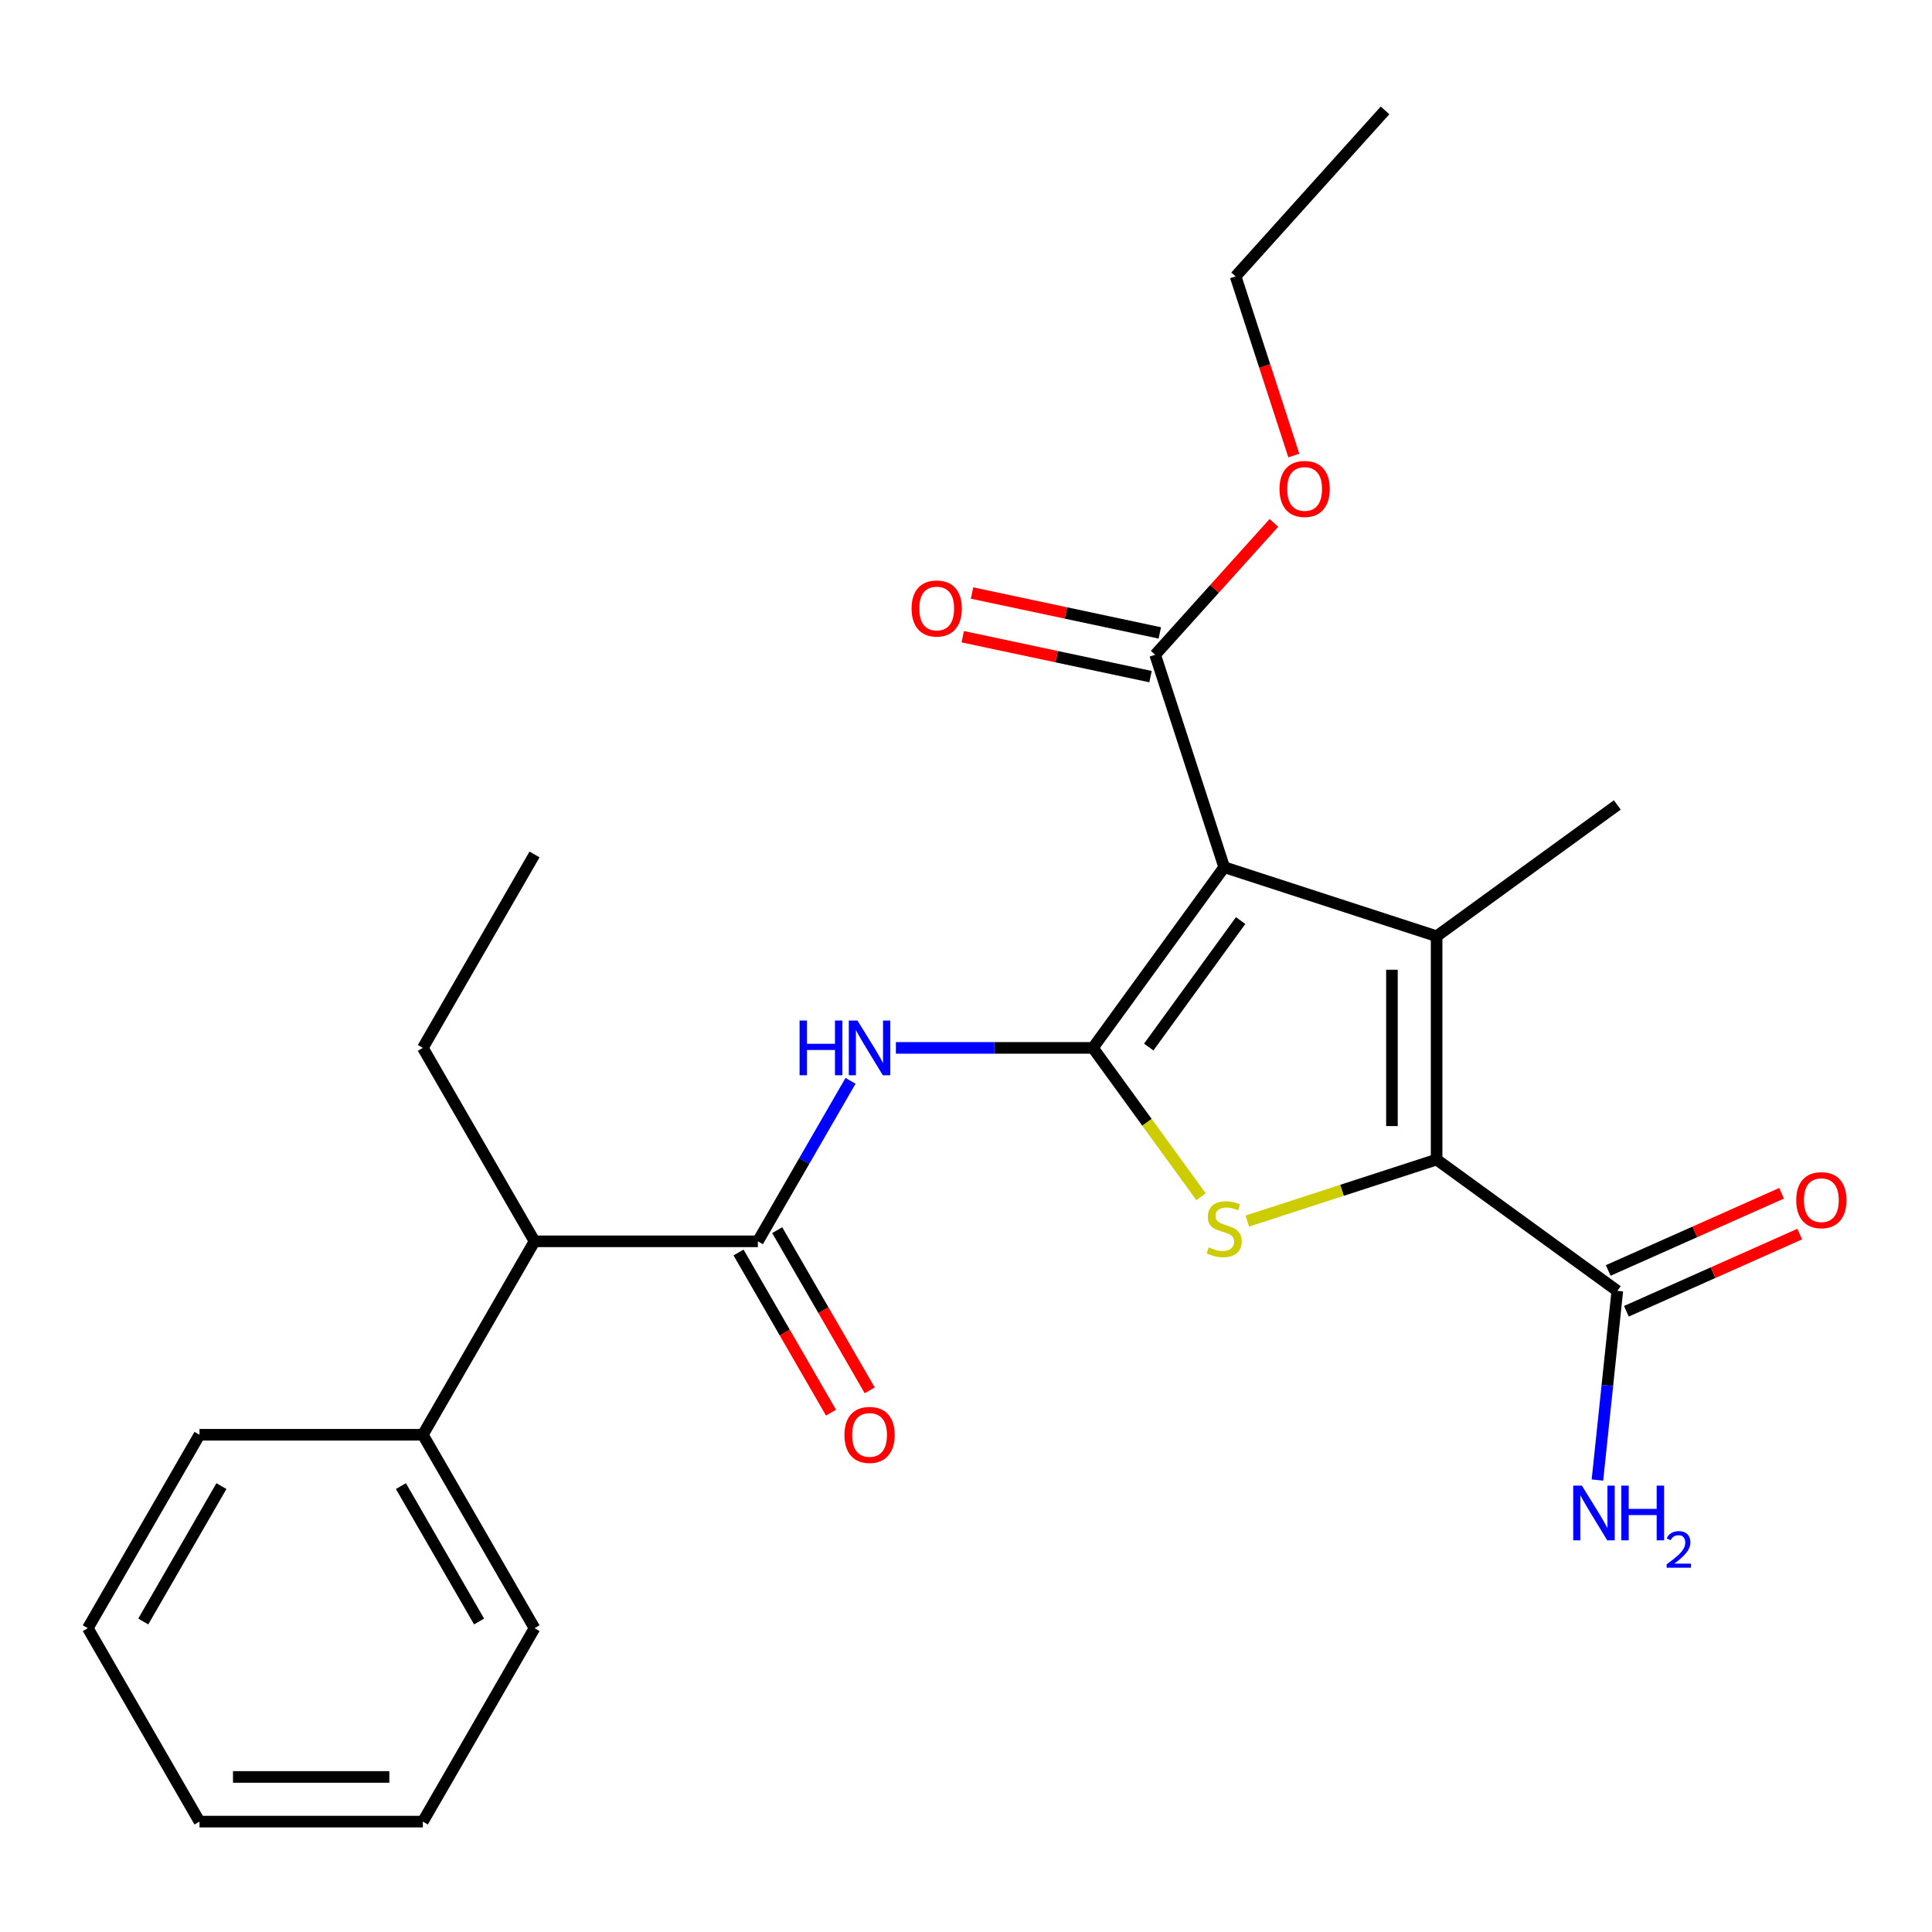 <?xml version='1.0' encoding='iso-8859-1'?>
<svg version='1.1' baseProfile='full'
              xmlns='http://www.w3.org/2000/svg'
                      xmlns:rdkit='http://www.rdkit.org/xml'
                      xmlns:xlink='http://www.w3.org/1999/xlink'
                  xml:space='preserve'
width='1000px' height='1000px' viewBox='0 0 1000 1000'>
<!-- END OF HEADER -->
<rect style='opacity:1.0;fill:#FFFFFF;stroke:none' width='1000' height='1000' x='0' y='0'> </rect>
<path class='bond-0' d='M 565.687,542.388 L 633.639,448.86' style='fill:none;fill-rule:evenodd;stroke:#000000;stroke-width:6px;stroke-linecap:butt;stroke-linejoin:miter;stroke-opacity:1' />
<path class='bond-0' d='M 594.586,541.95 L 642.152,476.48' style='fill:none;fill-rule:evenodd;stroke:#000000;stroke-width:6px;stroke-linecap:butt;stroke-linejoin:miter;stroke-opacity:1' />
<path class='bond-3' d='M 565.687,542.388 L 593.678,580.915' style='fill:none;fill-rule:evenodd;stroke:#000000;stroke-width:6px;stroke-linecap:butt;stroke-linejoin:miter;stroke-opacity:1' />
<path class='bond-3' d='M 593.678,580.915 L 621.669,619.441' style='fill:none;fill-rule:evenodd;stroke:#CCCC00;stroke-width:6px;stroke-linecap:butt;stroke-linejoin:miter;stroke-opacity:1' />
<path class='bond-4' d='M 565.687,542.388 L 514.699,542.388' style='fill:none;fill-rule:evenodd;stroke:#000000;stroke-width:6px;stroke-linecap:butt;stroke-linejoin:miter;stroke-opacity:1' />
<path class='bond-4' d='M 514.699,542.388 L 463.71,542.388' style='fill:none;fill-rule:evenodd;stroke:#0000FF;stroke-width:6px;stroke-linecap:butt;stroke-linejoin:miter;stroke-opacity:1' />
<path class='bond-1' d='M 633.639,448.86 L 743.589,484.585' style='fill:none;fill-rule:evenodd;stroke:#000000;stroke-width:6px;stroke-linecap:butt;stroke-linejoin:miter;stroke-opacity:1' />
<path class='bond-6' d='M 633.639,448.86 L 597.915,338.911' style='fill:none;fill-rule:evenodd;stroke:#000000;stroke-width:6px;stroke-linecap:butt;stroke-linejoin:miter;stroke-opacity:1' />
<path class='bond-14' d='M 743.589,484.585 L 837.117,416.633' style='fill:none;fill-rule:evenodd;stroke:#000000;stroke-width:6px;stroke-linecap:butt;stroke-linejoin:miter;stroke-opacity:1' />
<path class='bond-25' d='M 743.589,484.585 L 743.589,600.192' style='fill:none;fill-rule:evenodd;stroke:#000000;stroke-width:6px;stroke-linecap:butt;stroke-linejoin:miter;stroke-opacity:1' />
<path class='bond-25' d='M 720.467,501.926 L 720.467,582.851' style='fill:none;fill-rule:evenodd;stroke:#000000;stroke-width:6px;stroke-linecap:butt;stroke-linejoin:miter;stroke-opacity:1' />
<path class='bond-2' d='M 743.589,600.192 L 694.599,616.11' style='fill:none;fill-rule:evenodd;stroke:#000000;stroke-width:6px;stroke-linecap:butt;stroke-linejoin:miter;stroke-opacity:1' />
<path class='bond-2' d='M 694.599,616.11 L 645.61,632.027' style='fill:none;fill-rule:evenodd;stroke:#CCCC00;stroke-width:6px;stroke-linecap:butt;stroke-linejoin:miter;stroke-opacity:1' />
<path class='bond-7' d='M 743.589,600.192 L 837.117,668.144' style='fill:none;fill-rule:evenodd;stroke:#000000;stroke-width:6px;stroke-linecap:butt;stroke-linejoin:miter;stroke-opacity:1' />
<path class='bond-5' d='M 440.236,559.439 L 416.256,600.973' style='fill:none;fill-rule:evenodd;stroke:#0000FF;stroke-width:6px;stroke-linecap:butt;stroke-linejoin:miter;stroke-opacity:1' />
<path class='bond-5' d='M 416.256,600.973 L 392.276,642.507' style='fill:none;fill-rule:evenodd;stroke:#000000;stroke-width:6px;stroke-linecap:butt;stroke-linejoin:miter;stroke-opacity:1' />
<path class='bond-8' d='M 392.276,642.507 L 276.669,642.507' style='fill:none;fill-rule:evenodd;stroke:#000000;stroke-width:6px;stroke-linecap:butt;stroke-linejoin:miter;stroke-opacity:1' />
<path class='bond-9' d='M 382.264,648.288 L 406.198,689.742' style='fill:none;fill-rule:evenodd;stroke:#000000;stroke-width:6px;stroke-linecap:butt;stroke-linejoin:miter;stroke-opacity:1' />
<path class='bond-9' d='M 406.198,689.742 L 430.132,731.196' style='fill:none;fill-rule:evenodd;stroke:#FF0000;stroke-width:6px;stroke-linecap:butt;stroke-linejoin:miter;stroke-opacity:1' />
<path class='bond-9' d='M 402.288,636.727 L 426.222,678.181' style='fill:none;fill-rule:evenodd;stroke:#000000;stroke-width:6px;stroke-linecap:butt;stroke-linejoin:miter;stroke-opacity:1' />
<path class='bond-9' d='M 426.222,678.181 L 450.156,719.636' style='fill:none;fill-rule:evenodd;stroke:#FF0000;stroke-width:6px;stroke-linecap:butt;stroke-linejoin:miter;stroke-opacity:1' />
<path class='bond-10' d='M 600.318,327.603 L 551.723,317.274' style='fill:none;fill-rule:evenodd;stroke:#000000;stroke-width:6px;stroke-linecap:butt;stroke-linejoin:miter;stroke-opacity:1' />
<path class='bond-10' d='M 551.723,317.274 L 503.128,306.945' style='fill:none;fill-rule:evenodd;stroke:#FF0000;stroke-width:6px;stroke-linecap:butt;stroke-linejoin:miter;stroke-opacity:1' />
<path class='bond-10' d='M 595.511,350.219 L 546.916,339.89' style='fill:none;fill-rule:evenodd;stroke:#000000;stroke-width:6px;stroke-linecap:butt;stroke-linejoin:miter;stroke-opacity:1' />
<path class='bond-10' d='M 546.916,339.89 L 498.32,329.561' style='fill:none;fill-rule:evenodd;stroke:#FF0000;stroke-width:6px;stroke-linecap:butt;stroke-linejoin:miter;stroke-opacity:1' />
<path class='bond-15' d='M 597.915,338.911 L 628.648,304.779' style='fill:none;fill-rule:evenodd;stroke:#000000;stroke-width:6px;stroke-linecap:butt;stroke-linejoin:miter;stroke-opacity:1' />
<path class='bond-15' d='M 628.648,304.779 L 659.381,270.646' style='fill:none;fill-rule:evenodd;stroke:#FF0000;stroke-width:6px;stroke-linecap:butt;stroke-linejoin:miter;stroke-opacity:1' />
<path class='bond-11' d='M 841.819,678.706 L 886.68,658.732' style='fill:none;fill-rule:evenodd;stroke:#000000;stroke-width:6px;stroke-linecap:butt;stroke-linejoin:miter;stroke-opacity:1' />
<path class='bond-11' d='M 886.68,658.732 L 931.541,638.759' style='fill:none;fill-rule:evenodd;stroke:#FF0000;stroke-width:6px;stroke-linecap:butt;stroke-linejoin:miter;stroke-opacity:1' />
<path class='bond-11' d='M 832.415,657.583 L 877.276,637.61' style='fill:none;fill-rule:evenodd;stroke:#000000;stroke-width:6px;stroke-linecap:butt;stroke-linejoin:miter;stroke-opacity:1' />
<path class='bond-11' d='M 877.276,637.61 L 922.137,617.636' style='fill:none;fill-rule:evenodd;stroke:#FF0000;stroke-width:6px;stroke-linecap:butt;stroke-linejoin:miter;stroke-opacity:1' />
<path class='bond-13' d='M 837.117,668.144 L 831.971,717.106' style='fill:none;fill-rule:evenodd;stroke:#000000;stroke-width:6px;stroke-linecap:butt;stroke-linejoin:miter;stroke-opacity:1' />
<path class='bond-13' d='M 831.971,717.106 L 826.825,766.068' style='fill:none;fill-rule:evenodd;stroke:#0000FF;stroke-width:6px;stroke-linecap:butt;stroke-linejoin:miter;stroke-opacity:1' />
<path class='bond-12' d='M 276.669,642.507 L 218.865,742.626' style='fill:none;fill-rule:evenodd;stroke:#000000;stroke-width:6px;stroke-linecap:butt;stroke-linejoin:miter;stroke-opacity:1' />
<path class='bond-16' d='M 276.669,642.507 L 218.865,542.388' style='fill:none;fill-rule:evenodd;stroke:#000000;stroke-width:6px;stroke-linecap:butt;stroke-linejoin:miter;stroke-opacity:1' />
<path class='bond-17' d='M 218.865,742.626 L 276.669,842.745' style='fill:none;fill-rule:evenodd;stroke:#000000;stroke-width:6px;stroke-linecap:butt;stroke-linejoin:miter;stroke-opacity:1' />
<path class='bond-17' d='M 207.512,769.205 L 247.975,839.288' style='fill:none;fill-rule:evenodd;stroke:#000000;stroke-width:6px;stroke-linecap:butt;stroke-linejoin:miter;stroke-opacity:1' />
<path class='bond-18' d='M 218.865,742.626 L 103.258,742.626' style='fill:none;fill-rule:evenodd;stroke:#000000;stroke-width:6px;stroke-linecap:butt;stroke-linejoin:miter;stroke-opacity:1' />
<path class='bond-19' d='M 669.679,235.788 L 654.613,189.419' style='fill:none;fill-rule:evenodd;stroke:#FF0000;stroke-width:6px;stroke-linecap:butt;stroke-linejoin:miter;stroke-opacity:1' />
<path class='bond-19' d='M 654.613,189.419 L 639.547,143.049' style='fill:none;fill-rule:evenodd;stroke:#000000;stroke-width:6px;stroke-linecap:butt;stroke-linejoin:miter;stroke-opacity:1' />
<path class='bond-20' d='M 218.865,542.388 L 276.669,442.27' style='fill:none;fill-rule:evenodd;stroke:#000000;stroke-width:6px;stroke-linecap:butt;stroke-linejoin:miter;stroke-opacity:1' />
<path class='bond-23' d='M 276.669,842.745 L 218.865,942.864' style='fill:none;fill-rule:evenodd;stroke:#000000;stroke-width:6px;stroke-linecap:butt;stroke-linejoin:miter;stroke-opacity:1' />
<path class='bond-22' d='M 103.258,742.626 L 45.455,842.745' style='fill:none;fill-rule:evenodd;stroke:#000000;stroke-width:6px;stroke-linecap:butt;stroke-linejoin:miter;stroke-opacity:1' />
<path class='bond-22' d='M 114.611,769.205 L 74.149,839.288' style='fill:none;fill-rule:evenodd;stroke:#000000;stroke-width:6px;stroke-linecap:butt;stroke-linejoin:miter;stroke-opacity:1' />
<path class='bond-21' d='M 639.547,143.049 L 716.903,57.136' style='fill:none;fill-rule:evenodd;stroke:#000000;stroke-width:6px;stroke-linecap:butt;stroke-linejoin:miter;stroke-opacity:1' />
<path class='bond-24' d='M 45.455,842.745 L 103.258,942.864' style='fill:none;fill-rule:evenodd;stroke:#000000;stroke-width:6px;stroke-linecap:butt;stroke-linejoin:miter;stroke-opacity:1' />
<path class='bond-26' d='M 218.865,942.864 L 103.258,942.864' style='fill:none;fill-rule:evenodd;stroke:#000000;stroke-width:6px;stroke-linecap:butt;stroke-linejoin:miter;stroke-opacity:1' />
<path class='bond-26' d='M 201.524,919.742 L 120.599,919.742' style='fill:none;fill-rule:evenodd;stroke:#000000;stroke-width:6px;stroke-linecap:butt;stroke-linejoin:miter;stroke-opacity:1' />
<path  class='atom-4' d='M 625.639 645.637
Q 625.959 645.757, 627.279 646.317
Q 628.599 646.877, 630.039 647.237
Q 631.519 647.557, 632.959 647.557
Q 635.639 647.557, 637.199 646.277
Q 638.759 644.957, 638.759 642.677
Q 638.759 641.117, 637.959 640.157
Q 637.199 639.197, 635.999 638.677
Q 634.799 638.157, 632.799 637.557
Q 630.279 636.797, 628.759 636.077
Q 627.279 635.357, 626.199 633.837
Q 625.159 632.317, 625.159 629.757
Q 625.159 626.197, 627.559 623.997
Q 629.999 621.797, 634.799 621.797
Q 638.079 621.797, 641.799 623.357
L 640.879 626.437
Q 637.479 625.037, 634.919 625.037
Q 632.159 625.037, 630.639 626.197
Q 629.119 627.317, 629.159 629.277
Q 629.159 630.797, 629.919 631.717
Q 630.719 632.637, 631.839 633.157
Q 632.999 633.677, 634.919 634.277
Q 637.479 635.077, 638.999 635.877
Q 640.519 636.677, 641.599 638.317
Q 642.719 639.917, 642.719 642.677
Q 642.719 646.597, 640.079 648.717
Q 637.479 650.797, 633.119 650.797
Q 630.599 650.797, 628.679 650.237
Q 626.799 649.717, 624.559 648.797
L 625.639 645.637
' fill='#CCCC00'/>
<path  class='atom-5' d='M 413.86 528.228
L 417.7 528.228
L 417.7 540.268
L 432.18 540.268
L 432.18 528.228
L 436.02 528.228
L 436.02 556.548
L 432.18 556.548
L 432.18 543.468
L 417.7 543.468
L 417.7 556.548
L 413.86 556.548
L 413.86 528.228
' fill='#0000FF'/>
<path  class='atom-5' d='M 443.82 528.228
L 453.1 543.228
Q 454.02 544.708, 455.5 547.388
Q 456.98 550.068, 457.06 550.228
L 457.06 528.228
L 460.82 528.228
L 460.82 556.548
L 456.94 556.548
L 446.98 540.148
Q 445.82 538.228, 444.58 536.028
Q 443.38 533.828, 443.02 533.148
L 443.02 556.548
L 439.34 556.548
L 439.34 528.228
L 443.82 528.228
' fill='#0000FF'/>
<path  class='atom-10' d='M 437.08 742.706
Q 437.08 735.906, 440.44 732.106
Q 443.8 728.306, 450.08 728.306
Q 456.36 728.306, 459.72 732.106
Q 463.08 735.906, 463.08 742.706
Q 463.08 749.586, 459.68 753.506
Q 456.28 757.386, 450.08 757.386
Q 443.84 757.386, 440.44 753.506
Q 437.08 749.626, 437.08 742.706
M 450.08 754.186
Q 454.4 754.186, 456.72 751.306
Q 459.08 748.386, 459.08 742.706
Q 459.08 737.146, 456.72 734.346
Q 454.4 731.506, 450.08 731.506
Q 445.76 731.506, 443.4 734.306
Q 441.08 737.106, 441.08 742.706
Q 441.08 748.426, 443.4 751.306
Q 445.76 754.186, 450.08 754.186
' fill='#FF0000'/>
<path  class='atom-11' d='M 471.834 314.955
Q 471.834 308.155, 475.194 304.355
Q 478.554 300.555, 484.834 300.555
Q 491.114 300.555, 494.474 304.355
Q 497.834 308.155, 497.834 314.955
Q 497.834 321.835, 494.434 325.755
Q 491.034 329.635, 484.834 329.635
Q 478.594 329.635, 475.194 325.755
Q 471.834 321.875, 471.834 314.955
M 484.834 326.435
Q 489.154 326.435, 491.474 323.555
Q 493.834 320.635, 493.834 314.955
Q 493.834 309.395, 491.474 306.595
Q 489.154 303.755, 484.834 303.755
Q 480.514 303.755, 478.154 306.555
Q 475.834 309.355, 475.834 314.955
Q 475.834 320.675, 478.154 323.555
Q 480.514 326.435, 484.834 326.435
' fill='#FF0000'/>
<path  class='atom-12' d='M 929.729 621.203
Q 929.729 614.403, 933.089 610.603
Q 936.449 606.803, 942.729 606.803
Q 949.009 606.803, 952.369 610.603
Q 955.729 614.403, 955.729 621.203
Q 955.729 628.083, 952.329 632.003
Q 948.929 635.883, 942.729 635.883
Q 936.489 635.883, 933.089 632.003
Q 929.729 628.123, 929.729 621.203
M 942.729 632.683
Q 947.049 632.683, 949.369 629.803
Q 951.729 626.883, 951.729 621.203
Q 951.729 615.643, 949.369 612.843
Q 947.049 610.003, 942.729 610.003
Q 938.409 610.003, 936.049 612.803
Q 933.729 615.603, 933.729 621.203
Q 933.729 626.923, 936.049 629.803
Q 938.409 632.683, 942.729 632.683
' fill='#FF0000'/>
<path  class='atom-14' d='M 818.773 768.958
L 828.053 783.958
Q 828.973 785.438, 830.453 788.118
Q 831.933 790.798, 832.013 790.958
L 832.013 768.958
L 835.773 768.958
L 835.773 797.278
L 831.893 797.278
L 821.933 780.878
Q 820.773 778.958, 819.533 776.758
Q 818.333 774.558, 817.973 773.878
L 817.973 797.278
L 814.293 797.278
L 814.293 768.958
L 818.773 768.958
' fill='#0000FF'/>
<path  class='atom-14' d='M 839.173 768.958
L 843.013 768.958
L 843.013 780.998
L 857.493 780.998
L 857.493 768.958
L 861.333 768.958
L 861.333 797.278
L 857.493 797.278
L 857.493 784.198
L 843.013 784.198
L 843.013 797.278
L 839.173 797.278
L 839.173 768.958
' fill='#0000FF'/>
<path  class='atom-14' d='M 862.705 796.285
Q 863.392 794.516, 865.029 793.539
Q 866.665 792.536, 868.936 792.536
Q 871.761 792.536, 873.345 794.067
Q 874.929 795.598, 874.929 798.317
Q 874.929 801.089, 872.869 803.677
Q 870.837 806.264, 866.613 809.326
L 875.245 809.326
L 875.245 811.438
L 862.653 811.438
L 862.653 809.669
Q 866.137 807.188, 868.197 805.34
Q 870.282 803.492, 871.285 801.829
Q 872.289 800.165, 872.289 798.449
Q 872.289 796.654, 871.391 795.651
Q 870.493 794.648, 868.936 794.648
Q 867.431 794.648, 866.428 795.255
Q 865.425 795.862, 864.712 797.209
L 862.705 796.285
' fill='#0000FF'/>
<path  class='atom-16' d='M 662.271 253.078
Q 662.271 246.278, 665.631 242.478
Q 668.991 238.678, 675.271 238.678
Q 681.551 238.678, 684.911 242.478
Q 688.271 246.278, 688.271 253.078
Q 688.271 259.958, 684.871 263.878
Q 681.471 267.758, 675.271 267.758
Q 669.031 267.758, 665.631 263.878
Q 662.271 259.998, 662.271 253.078
M 675.271 264.558
Q 679.591 264.558, 681.911 261.678
Q 684.271 258.758, 684.271 253.078
Q 684.271 247.518, 681.911 244.718
Q 679.591 241.878, 675.271 241.878
Q 670.951 241.878, 668.591 244.678
Q 666.271 247.478, 666.271 253.078
Q 666.271 258.798, 668.591 261.678
Q 670.951 264.558, 675.271 264.558
' fill='#FF0000'/>
</svg>
